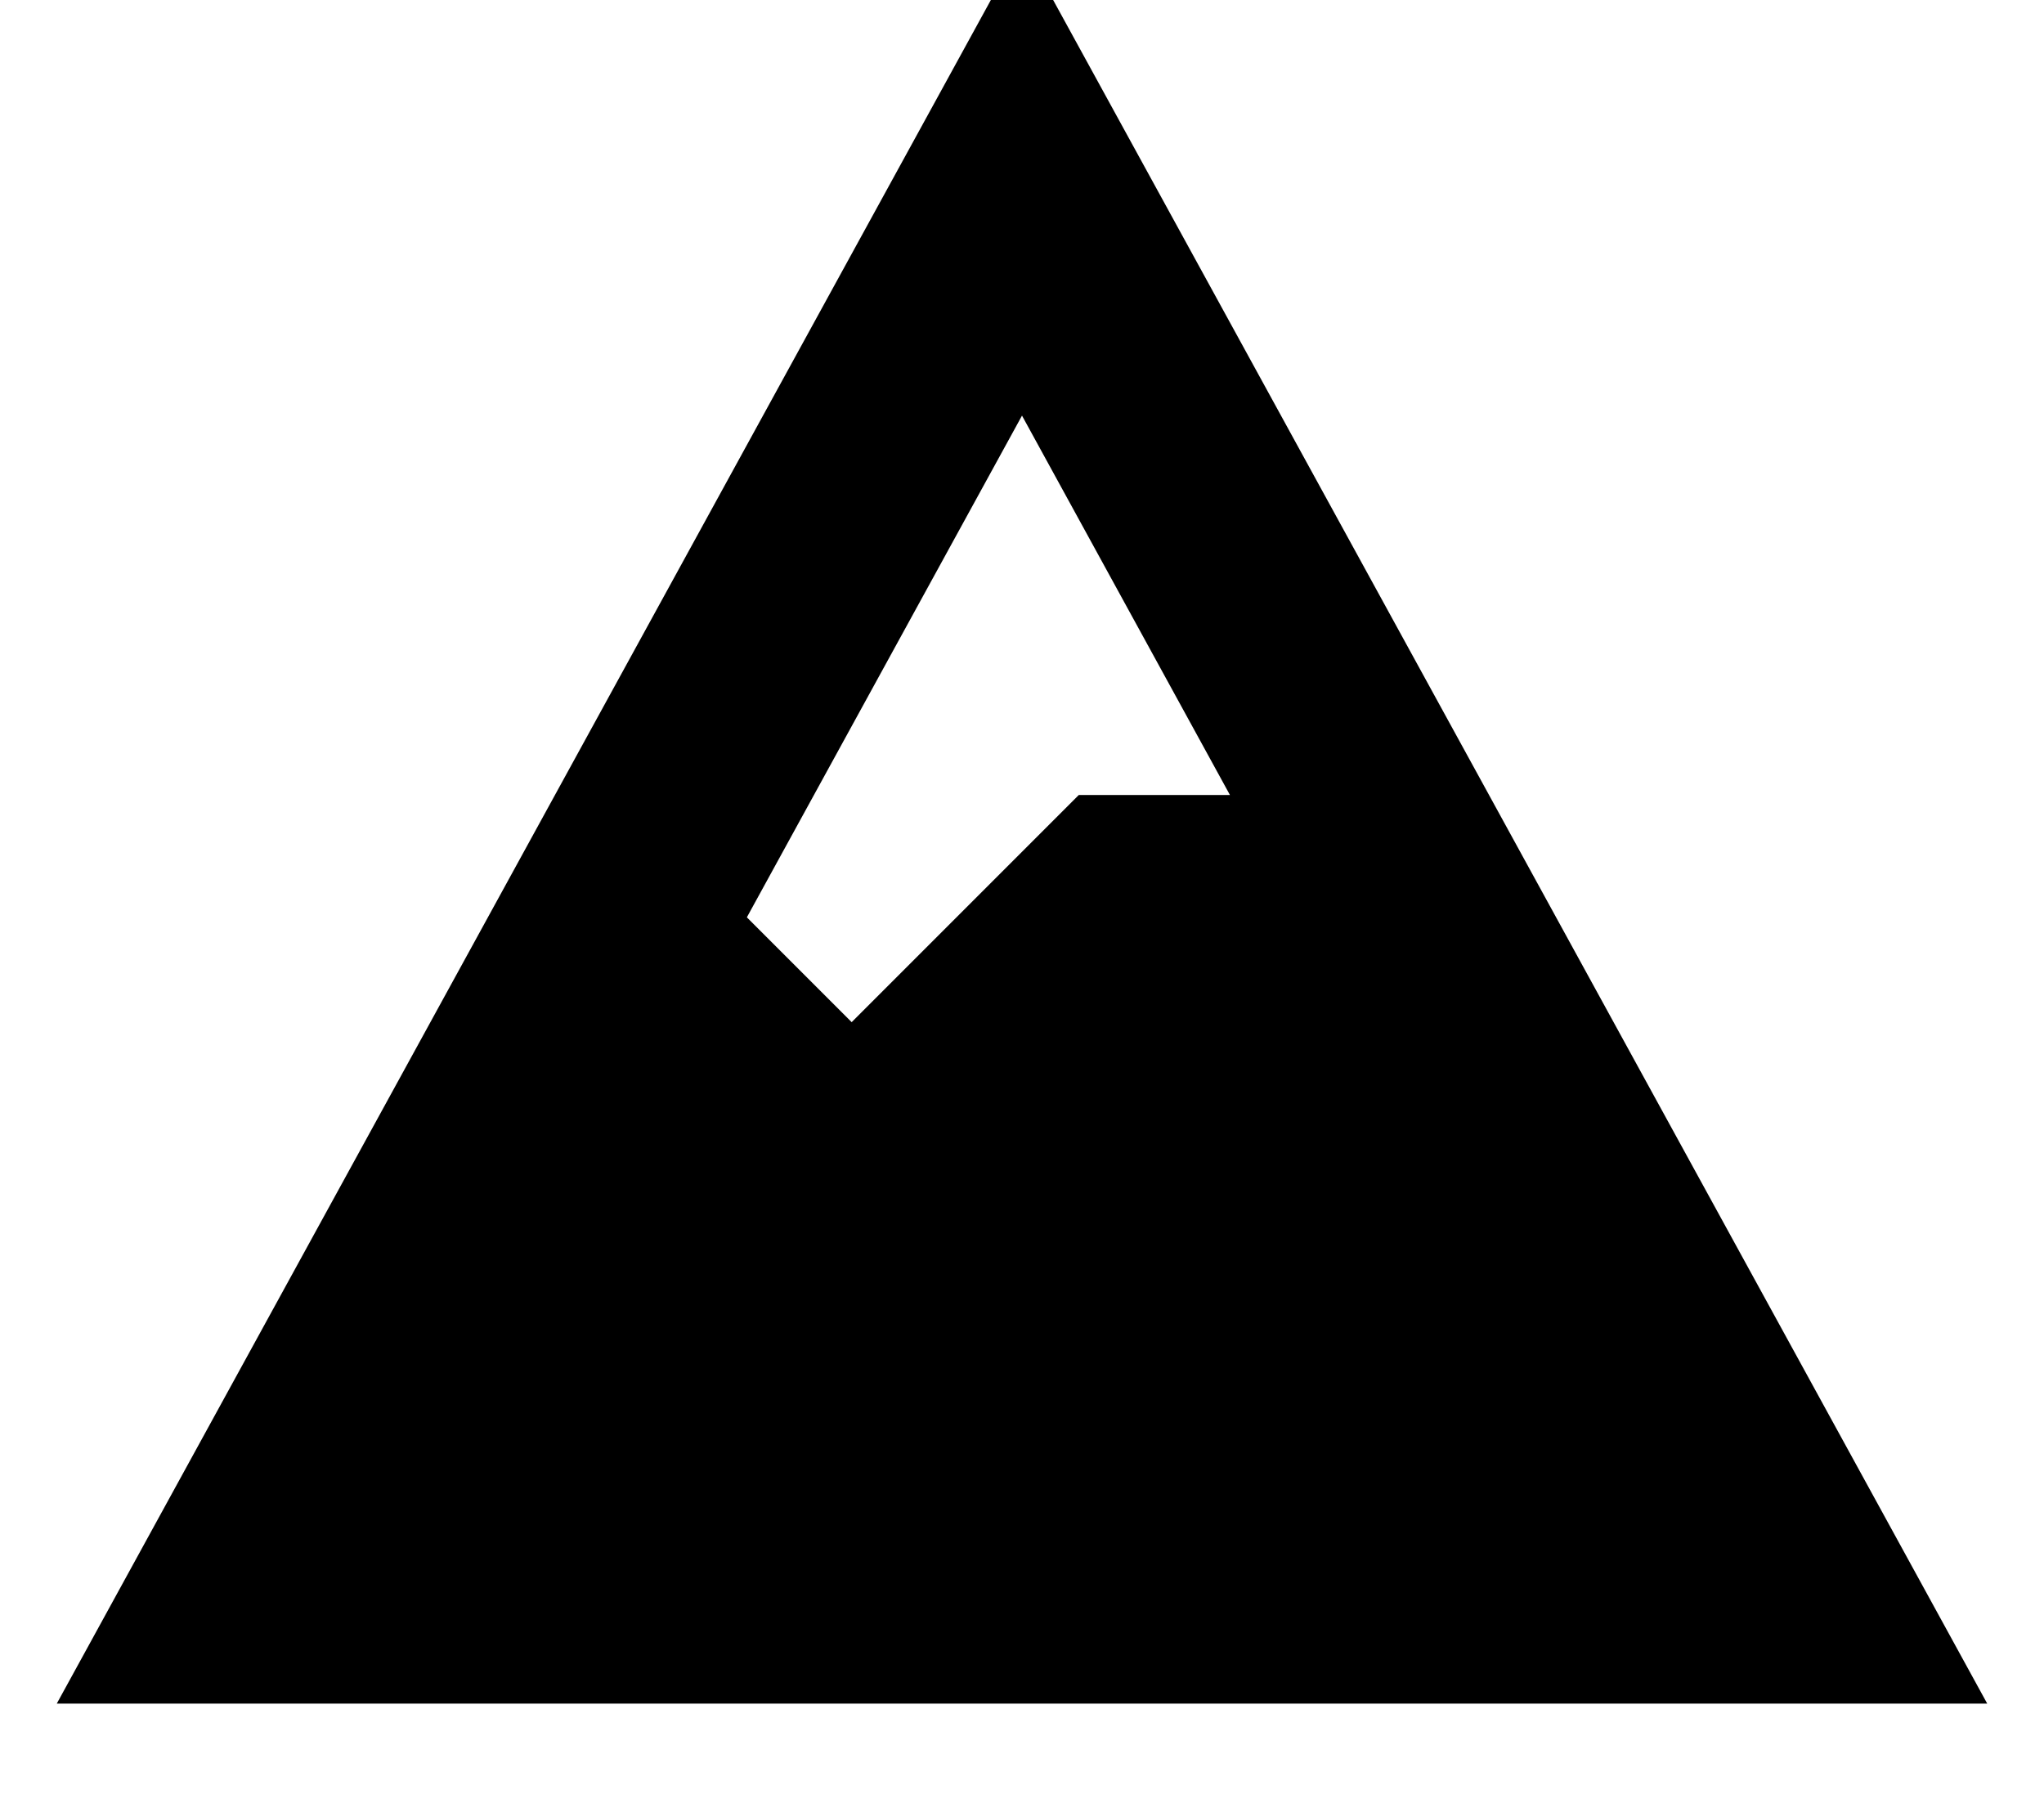 <svg xmlns="http://www.w3.org/2000/svg" viewBox="0 0 576 512"><!--! Font Awesome Pro 7.0.0 by @fontawesome - https://fontawesome.com License - https://fontawesome.com/license (Commercial License) Copyright 2025 Fonticons, Inc. --><path fill="currentColor" d="M560 480L16 480 288-16 560 480zM210.5 258.5l29.5 29.5 64-64 42.6 0-58.6-106.9-77.5 141.3z"/></svg>